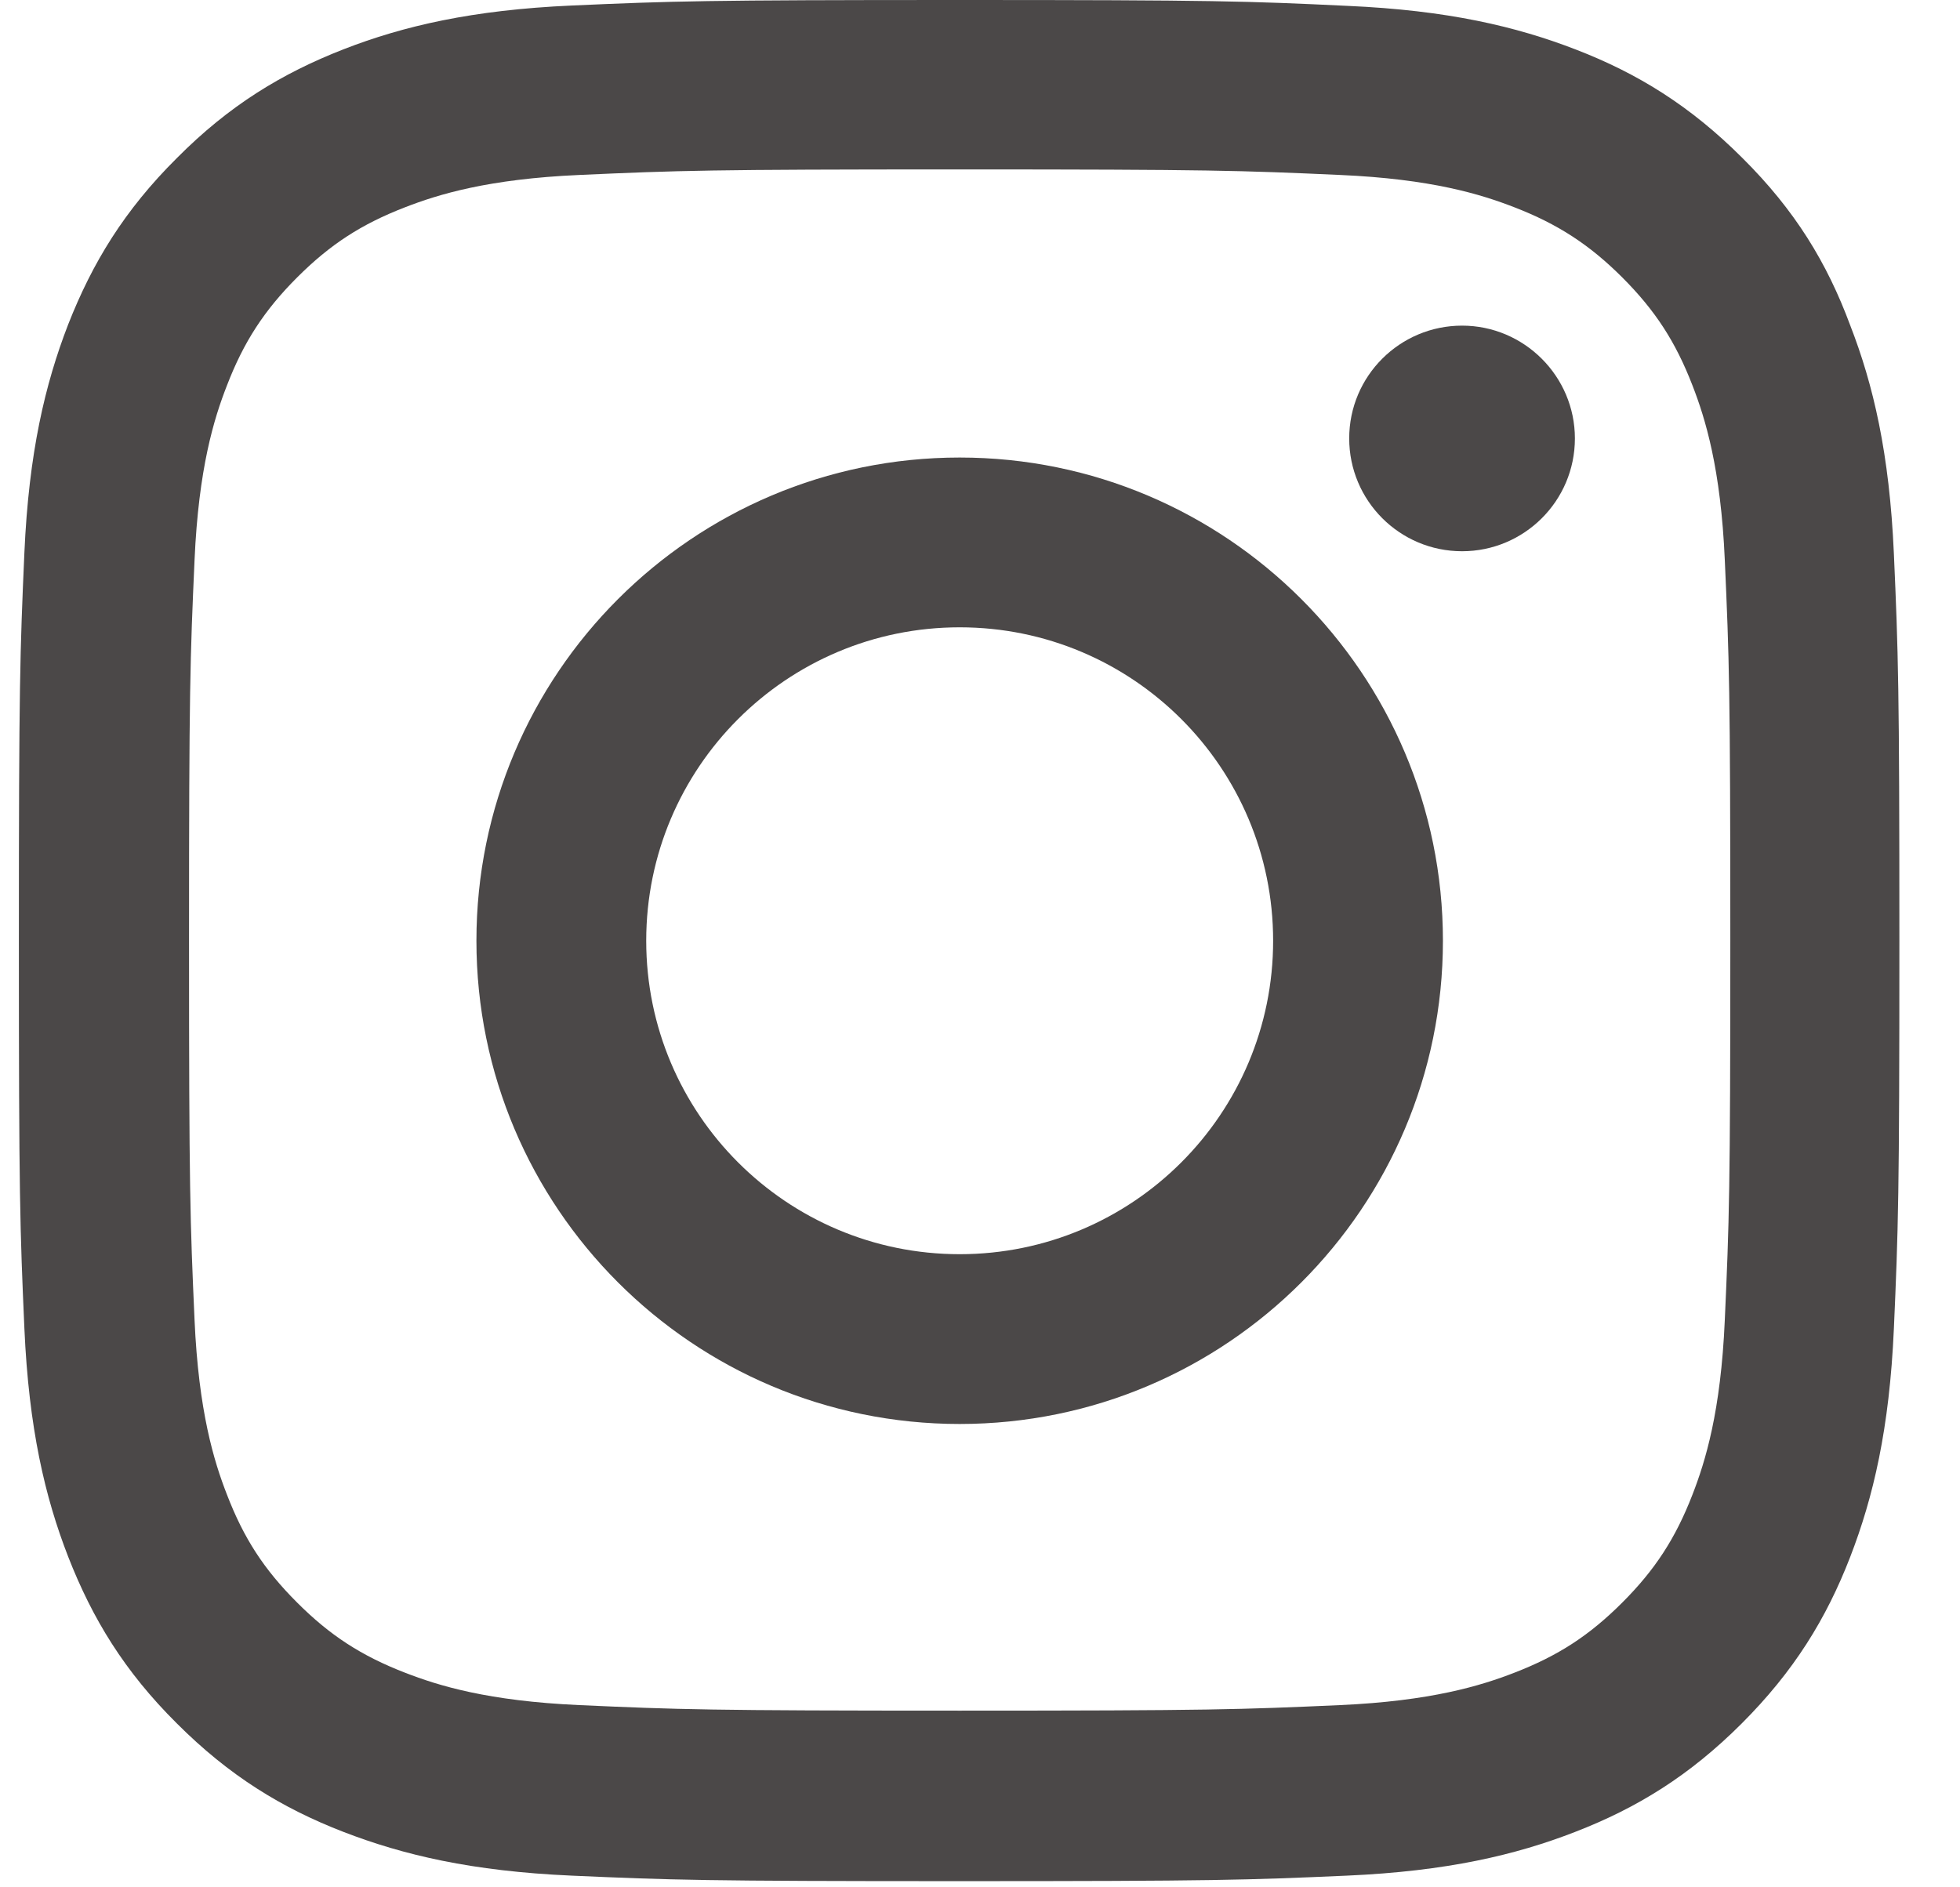 <svg width="27" height="26" viewBox="0 0 27 26" fill="none" xmlns="http://www.w3.org/2000/svg">
<g opacity="0.9" clip-path="url(#clip0_2845_342)">
<path d="M13.22 2.334C16.683 2.334 17.093 2.349 18.455 2.41C19.721 2.465 20.404 2.678 20.86 2.855C21.462 3.088 21.897 3.372 22.348 3.822C22.803 4.278 23.082 4.708 23.315 5.311C23.492 5.766 23.705 6.455 23.76 7.715C23.821 9.082 23.836 9.492 23.836 12.95C23.836 16.413 23.821 16.823 23.76 18.184C23.705 19.45 23.492 20.133 23.315 20.589C23.082 21.192 22.798 21.627 22.348 22.077C21.892 22.533 21.462 22.811 20.86 23.044C20.404 23.221 19.715 23.434 18.455 23.49C17.088 23.551 16.678 23.566 13.22 23.566C9.757 23.566 9.347 23.551 7.986 23.49C6.72 23.434 6.037 23.221 5.581 23.044C4.978 22.811 4.543 22.528 4.093 22.077C3.637 21.622 3.358 21.192 3.126 20.589C2.948 20.133 2.736 19.445 2.68 18.184C2.619 16.817 2.604 16.407 2.604 12.95C2.604 9.487 2.619 9.077 2.68 7.715C2.736 6.45 2.948 5.766 3.126 5.311C3.358 4.708 3.642 4.273 4.093 3.822C4.548 3.367 4.978 3.088 5.581 2.855C6.037 2.678 6.725 2.465 7.986 2.41C9.347 2.349 9.757 2.334 13.22 2.334ZM13.22 0C9.702 0 9.261 0.015 7.879 0.076C6.502 0.137 5.556 0.359 4.735 0.678C3.88 1.012 3.156 1.453 2.437 2.177C1.713 2.896 1.273 3.62 0.939 4.47C0.62 5.295 0.397 6.237 0.336 7.614C0.275 9.001 0.26 9.441 0.26 12.96C0.26 16.478 0.275 16.919 0.336 18.301C0.397 19.678 0.62 20.625 0.939 21.445C1.273 22.3 1.713 23.024 2.437 23.743C3.156 24.462 3.88 24.907 4.73 25.236C5.556 25.555 6.497 25.778 7.874 25.839C9.256 25.9 9.697 25.915 13.215 25.915C16.734 25.915 17.174 25.9 18.556 25.839C19.933 25.778 20.88 25.555 21.7 25.236C22.55 24.907 23.274 24.462 23.993 23.743C24.712 23.024 25.158 22.3 25.487 21.45C25.806 20.625 26.028 19.683 26.089 18.306C26.15 16.924 26.165 16.483 26.165 12.965C26.165 9.447 26.15 9.006 26.089 7.624C26.028 6.247 25.806 5.3 25.487 4.48C25.168 3.62 24.727 2.896 24.003 2.177C23.284 1.458 22.561 1.012 21.71 0.683C20.885 0.364 19.943 0.142 18.566 0.081C17.179 0.015 16.739 0 13.22 0Z" fill="#373434"/>
<path d="M13.22 6.303C9.545 6.303 6.563 9.285 6.563 12.96C6.563 16.635 9.545 19.617 13.22 19.617C16.895 19.617 19.877 16.635 19.877 12.96C19.877 9.285 16.895 6.303 13.22 6.303ZM13.22 17.278C10.836 17.278 8.902 15.344 8.902 12.96C8.902 10.575 10.836 8.642 13.22 8.642C15.605 8.642 17.538 10.575 17.538 12.96C17.538 15.344 15.605 17.278 13.22 17.278Z" fill="#373434"/>
<path d="M21.695 6.04C21.695 6.901 20.996 7.594 20.141 7.594C19.28 7.594 18.586 6.896 18.586 6.04C18.586 5.179 19.285 4.486 20.141 4.486C20.996 4.486 21.695 5.184 21.695 6.04Z" fill="#373434"/>
</g>
<defs>
<clipPath id="clip0_2845_342">
<rect width="25.92" height="25.92" fill="white" transform="translate(0.26)"/>
</clipPath>
</defs>
</svg>
